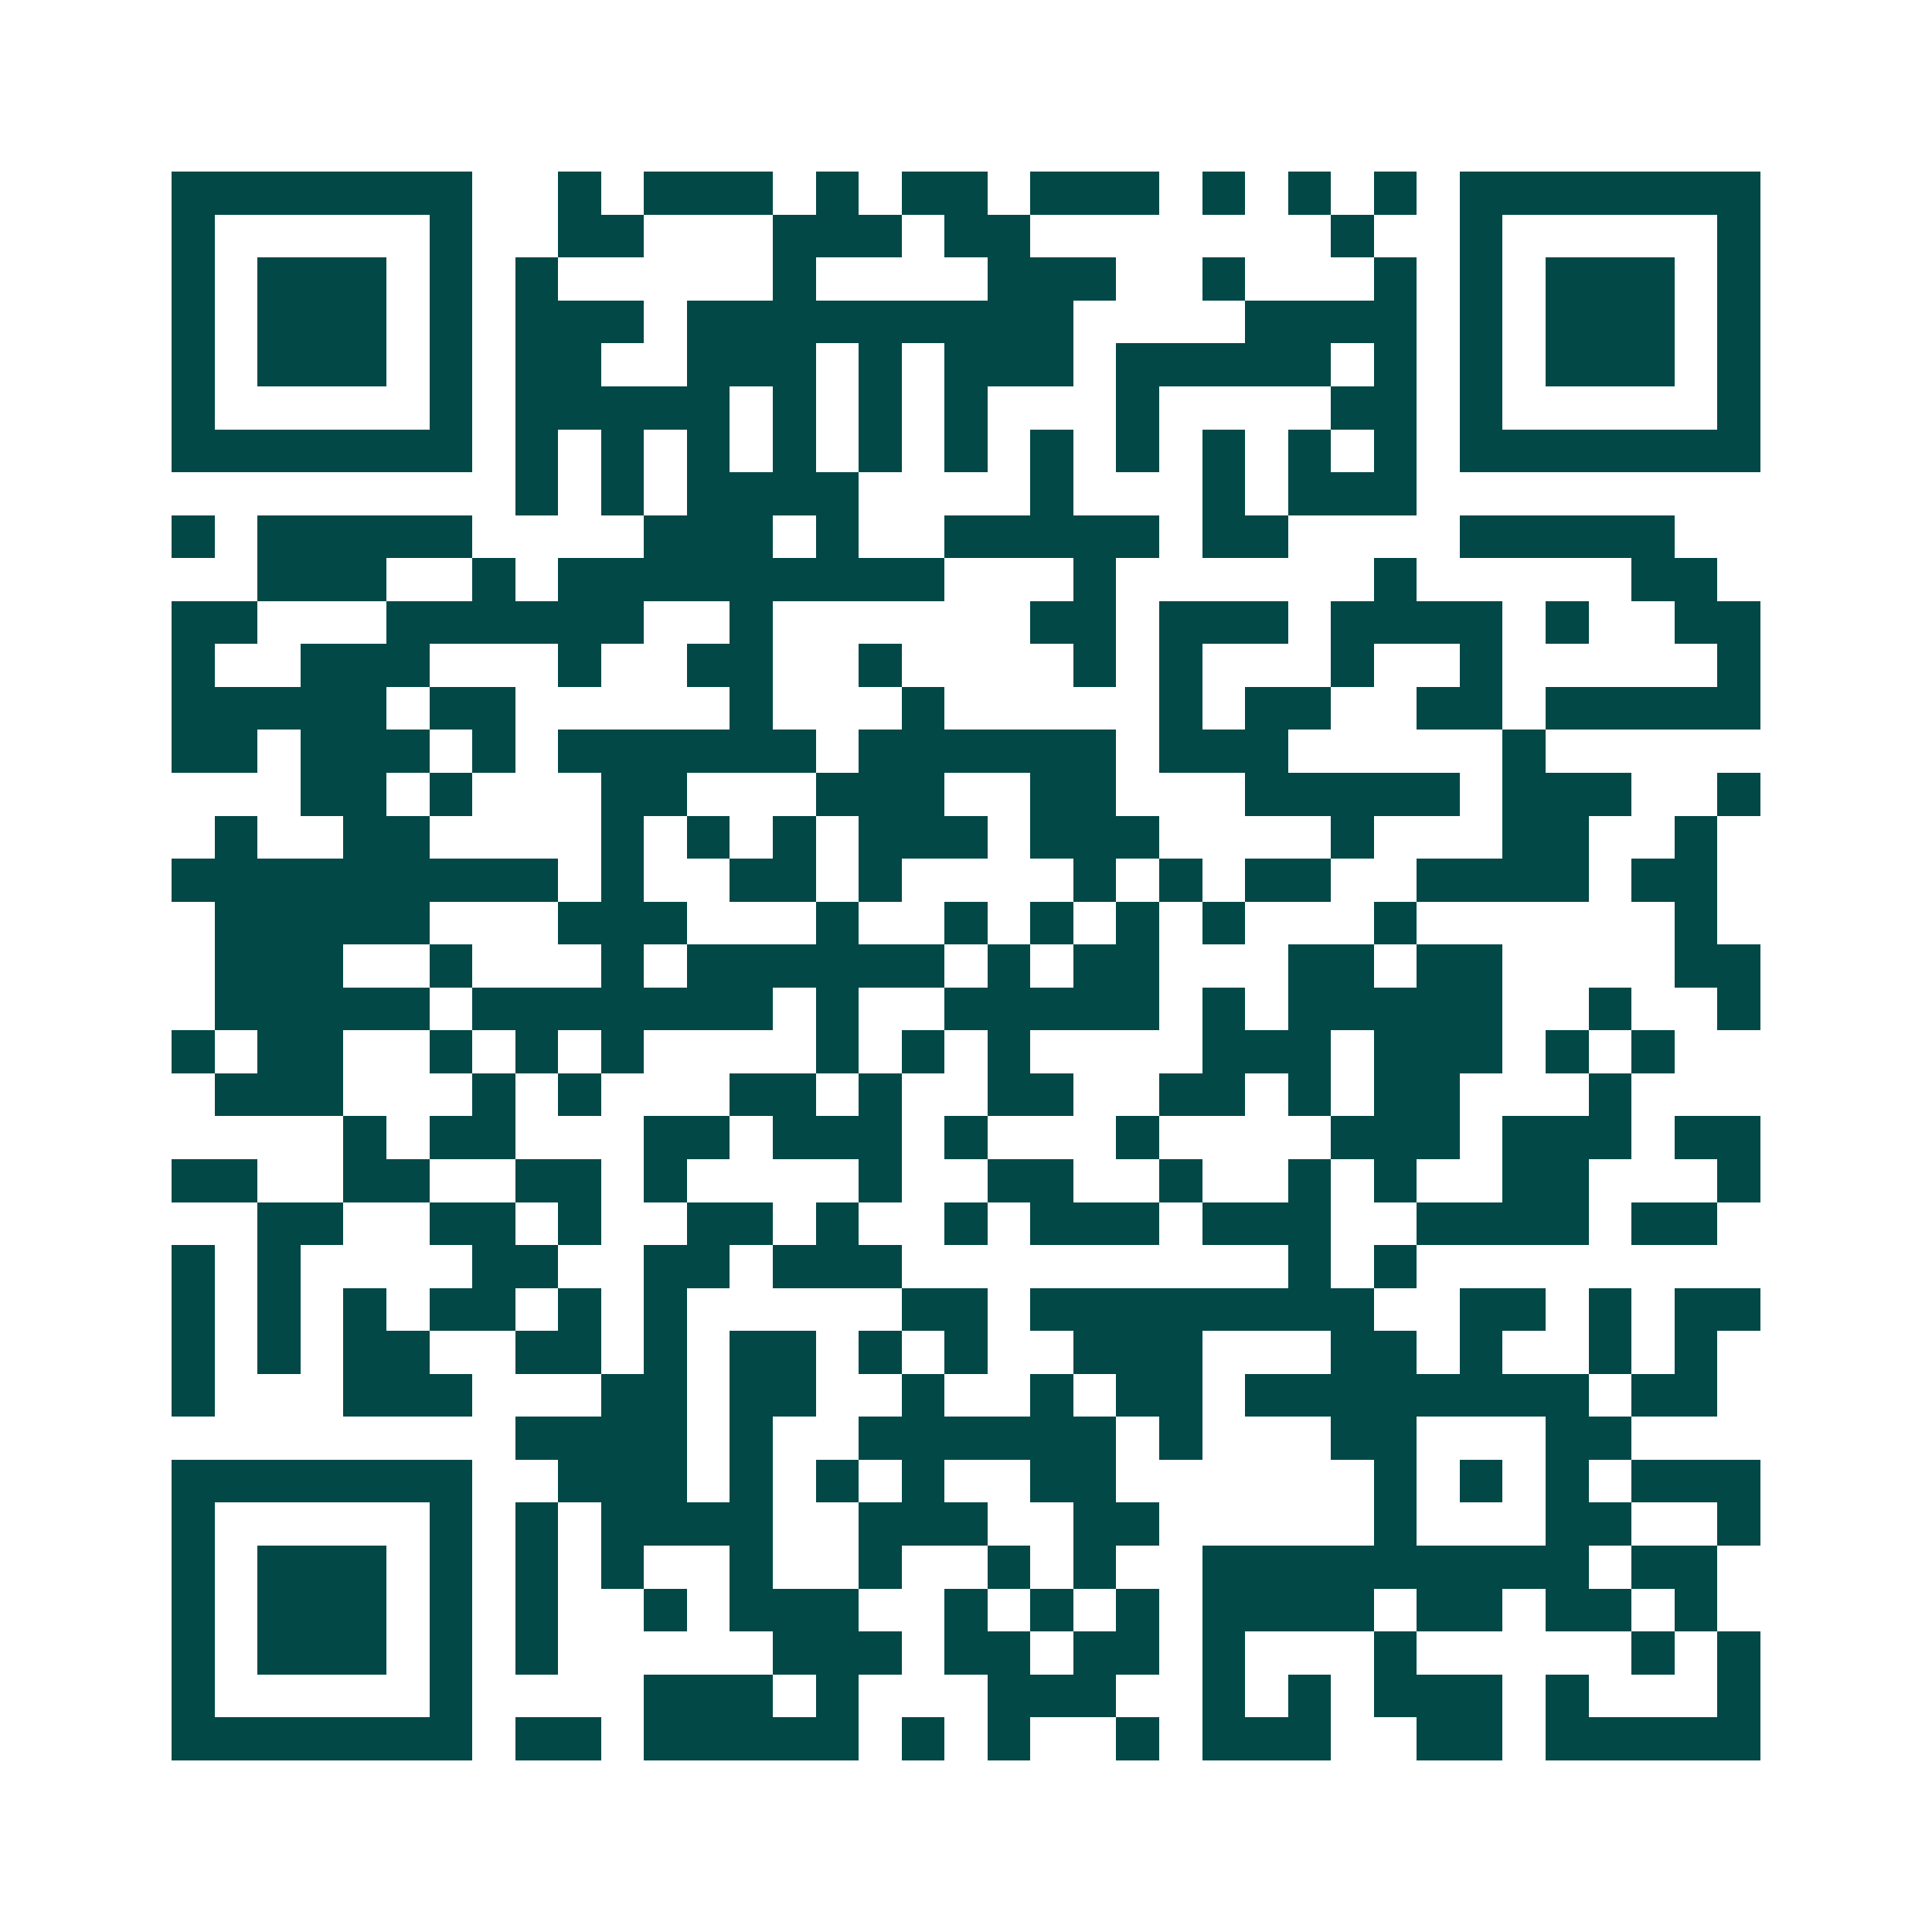 <svg xmlns="http://www.w3.org/2000/svg" width="200" height="200" viewBox="0 0 45 45" shape-rendering="crispEdges"><path fill="#ffffff" d="M0 0h45v45H0z"/><path stroke="#014847" d="M4 4.5h7m2 0h1m1 0h3m1 0h1m1 0h2m1 0h3m1 0h1m1 0h1m1 0h1m1 0h7M4 5.5h1m5 0h1m2 0h2m3 0h3m1 0h2m7 0h1m2 0h1m5 0h1M4 6.5h1m1 0h3m1 0h1m1 0h1m5 0h1m4 0h3m2 0h1m3 0h1m1 0h1m1 0h3m1 0h1M4 7.5h1m1 0h3m1 0h1m1 0h3m1 0h9m4 0h4m1 0h1m1 0h3m1 0h1M4 8.5h1m1 0h3m1 0h1m1 0h2m2 0h3m1 0h1m1 0h3m1 0h5m1 0h1m1 0h1m1 0h3m1 0h1M4 9.5h1m5 0h1m1 0h5m1 0h1m1 0h1m1 0h1m3 0h1m4 0h2m1 0h1m5 0h1M4 10.5h7m1 0h1m1 0h1m1 0h1m1 0h1m1 0h1m1 0h1m1 0h1m1 0h1m1 0h1m1 0h1m1 0h1m1 0h7M12 11.5h1m1 0h1m1 0h4m4 0h1m3 0h1m1 0h3M4 12.5h1m1 0h5m4 0h3m1 0h1m2 0h5m1 0h2m4 0h5M6 13.5h3m2 0h1m1 0h9m3 0h1m6 0h1m5 0h2M4 14.5h2m3 0h6m2 0h1m6 0h2m1 0h3m1 0h4m1 0h1m2 0h2M4 15.5h1m2 0h3m3 0h1m2 0h2m2 0h1m4 0h1m1 0h1m3 0h1m2 0h1m5 0h1M4 16.5h5m1 0h2m5 0h1m3 0h1m5 0h1m1 0h2m2 0h2m1 0h5M4 17.5h2m1 0h3m1 0h1m1 0h6m1 0h6m1 0h3m5 0h1M7 18.5h2m1 0h1m3 0h2m3 0h3m2 0h2m3 0h5m1 0h3m2 0h1M5 19.5h1m2 0h2m4 0h1m1 0h1m1 0h1m1 0h3m1 0h3m4 0h1m3 0h2m2 0h1M4 20.5h9m1 0h1m2 0h2m1 0h1m4 0h1m1 0h1m1 0h2m2 0h4m1 0h2M5 21.5h5m3 0h3m3 0h1m2 0h1m1 0h1m1 0h1m1 0h1m3 0h1m6 0h1M5 22.5h3m2 0h1m3 0h1m1 0h6m1 0h1m1 0h2m3 0h2m1 0h2m4 0h2M5 23.5h5m1 0h7m1 0h1m2 0h5m1 0h1m1 0h5m2 0h1m2 0h1M4 24.5h1m1 0h2m2 0h1m1 0h1m1 0h1m4 0h1m1 0h1m1 0h1m4 0h3m1 0h3m1 0h1m1 0h1M5 25.5h3m3 0h1m1 0h1m3 0h2m1 0h1m2 0h2m2 0h2m1 0h1m1 0h2m3 0h1M8 26.5h1m1 0h2m3 0h2m1 0h3m1 0h1m3 0h1m4 0h3m1 0h3m1 0h2M4 27.5h2m2 0h2m2 0h2m1 0h1m4 0h1m2 0h2m2 0h1m2 0h1m1 0h1m2 0h2m3 0h1M6 28.5h2m2 0h2m1 0h1m2 0h2m1 0h1m2 0h1m1 0h3m1 0h3m2 0h4m1 0h2M4 29.5h1m1 0h1m4 0h2m2 0h2m1 0h3m9 0h1m1 0h1M4 30.5h1m1 0h1m1 0h1m1 0h2m1 0h1m1 0h1m5 0h2m1 0h8m2 0h2m1 0h1m1 0h2M4 31.5h1m1 0h1m1 0h2m2 0h2m1 0h1m1 0h2m1 0h1m1 0h1m2 0h3m3 0h2m1 0h1m2 0h1m1 0h1M4 32.5h1m3 0h3m3 0h2m1 0h2m2 0h1m2 0h1m1 0h2m1 0h8m1 0h2M12 33.5h4m1 0h1m2 0h6m1 0h1m3 0h2m3 0h2M4 34.5h7m2 0h3m1 0h1m1 0h1m1 0h1m2 0h2m6 0h1m1 0h1m1 0h1m1 0h3M4 35.5h1m5 0h1m1 0h1m1 0h4m2 0h3m2 0h2m5 0h1m3 0h2m2 0h1M4 36.5h1m1 0h3m1 0h1m1 0h1m1 0h1m2 0h1m2 0h1m2 0h1m1 0h1m2 0h9m1 0h2M4 37.5h1m1 0h3m1 0h1m1 0h1m2 0h1m1 0h3m2 0h1m1 0h1m1 0h1m1 0h4m1 0h2m1 0h2m1 0h1M4 38.5h1m1 0h3m1 0h1m1 0h1m5 0h3m1 0h2m1 0h2m1 0h1m3 0h1m5 0h1m1 0h1M4 39.5h1m5 0h1m4 0h3m1 0h1m3 0h3m2 0h1m1 0h1m1 0h3m1 0h1m3 0h1M4 40.5h7m1 0h2m1 0h5m1 0h1m1 0h1m2 0h1m1 0h3m2 0h2m1 0h5"/></svg>
